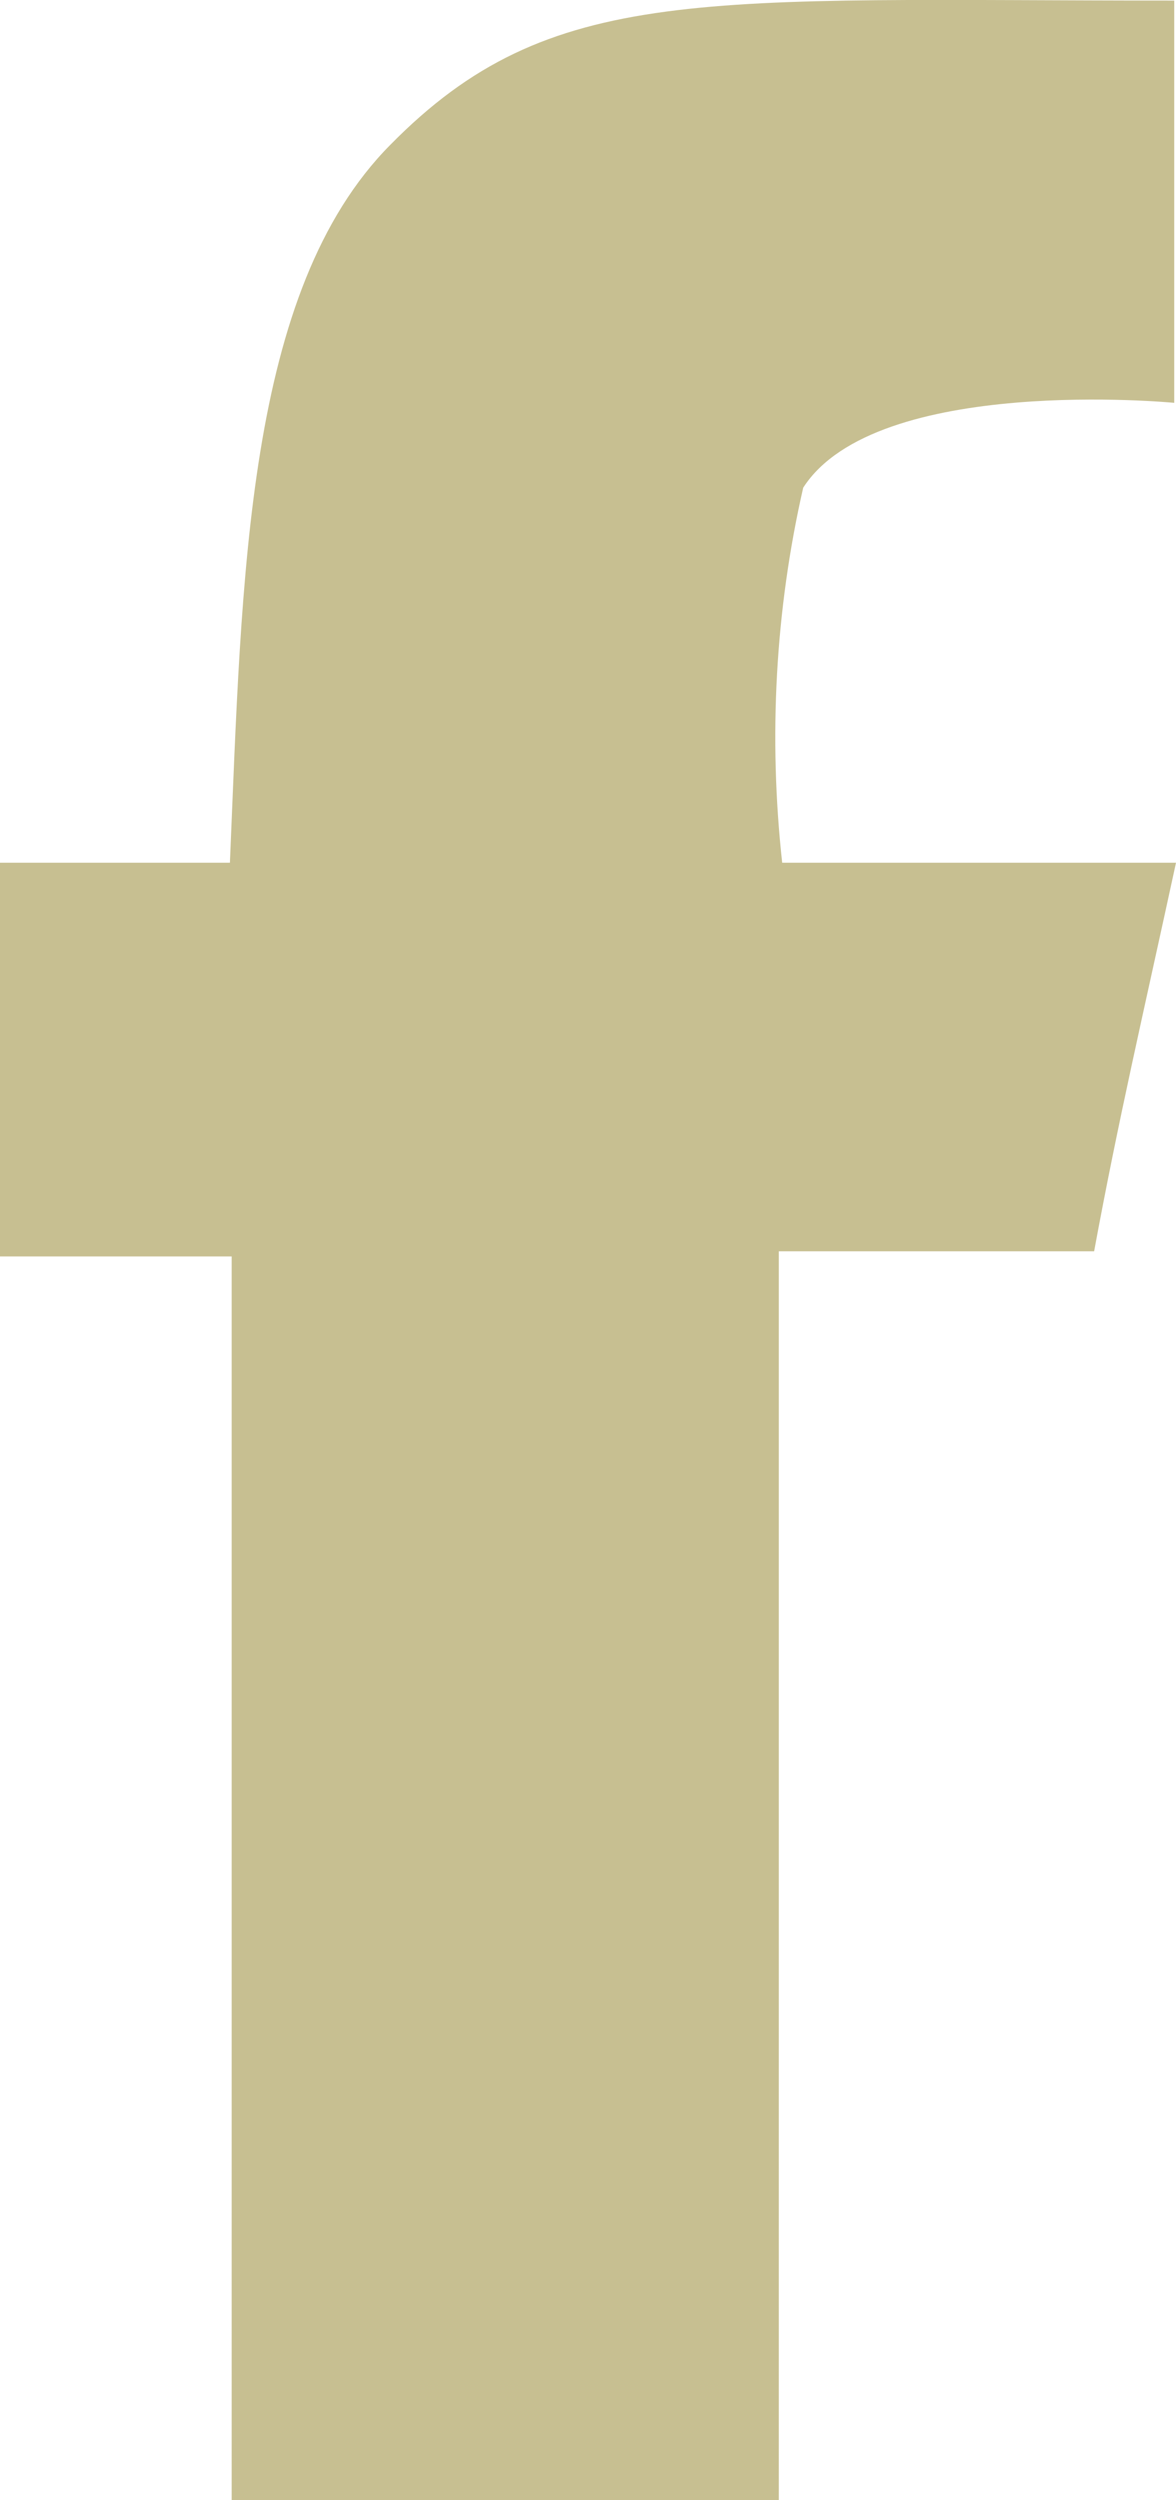 <svg width="8" height="17" viewBox="0 0 8 17" fill="none" xmlns="http://www.w3.org/2000/svg">
<path d="M7.988 0.004V2.739C7.988 2.739 5.961 2.543 5.464 3.316C5.274 4.147 5.227 5.012 5.321 5.866H8C7.775 6.904 7.609 7.608 7.443 8.508H5.298V17H1.576V8.543H0V5.866H1.564C1.647 3.916 1.671 1.977 2.655 0.985C3.745 -0.123 4.788 0.004 7.988 0.004Z" fill="#C7BF91"/>
</svg>
